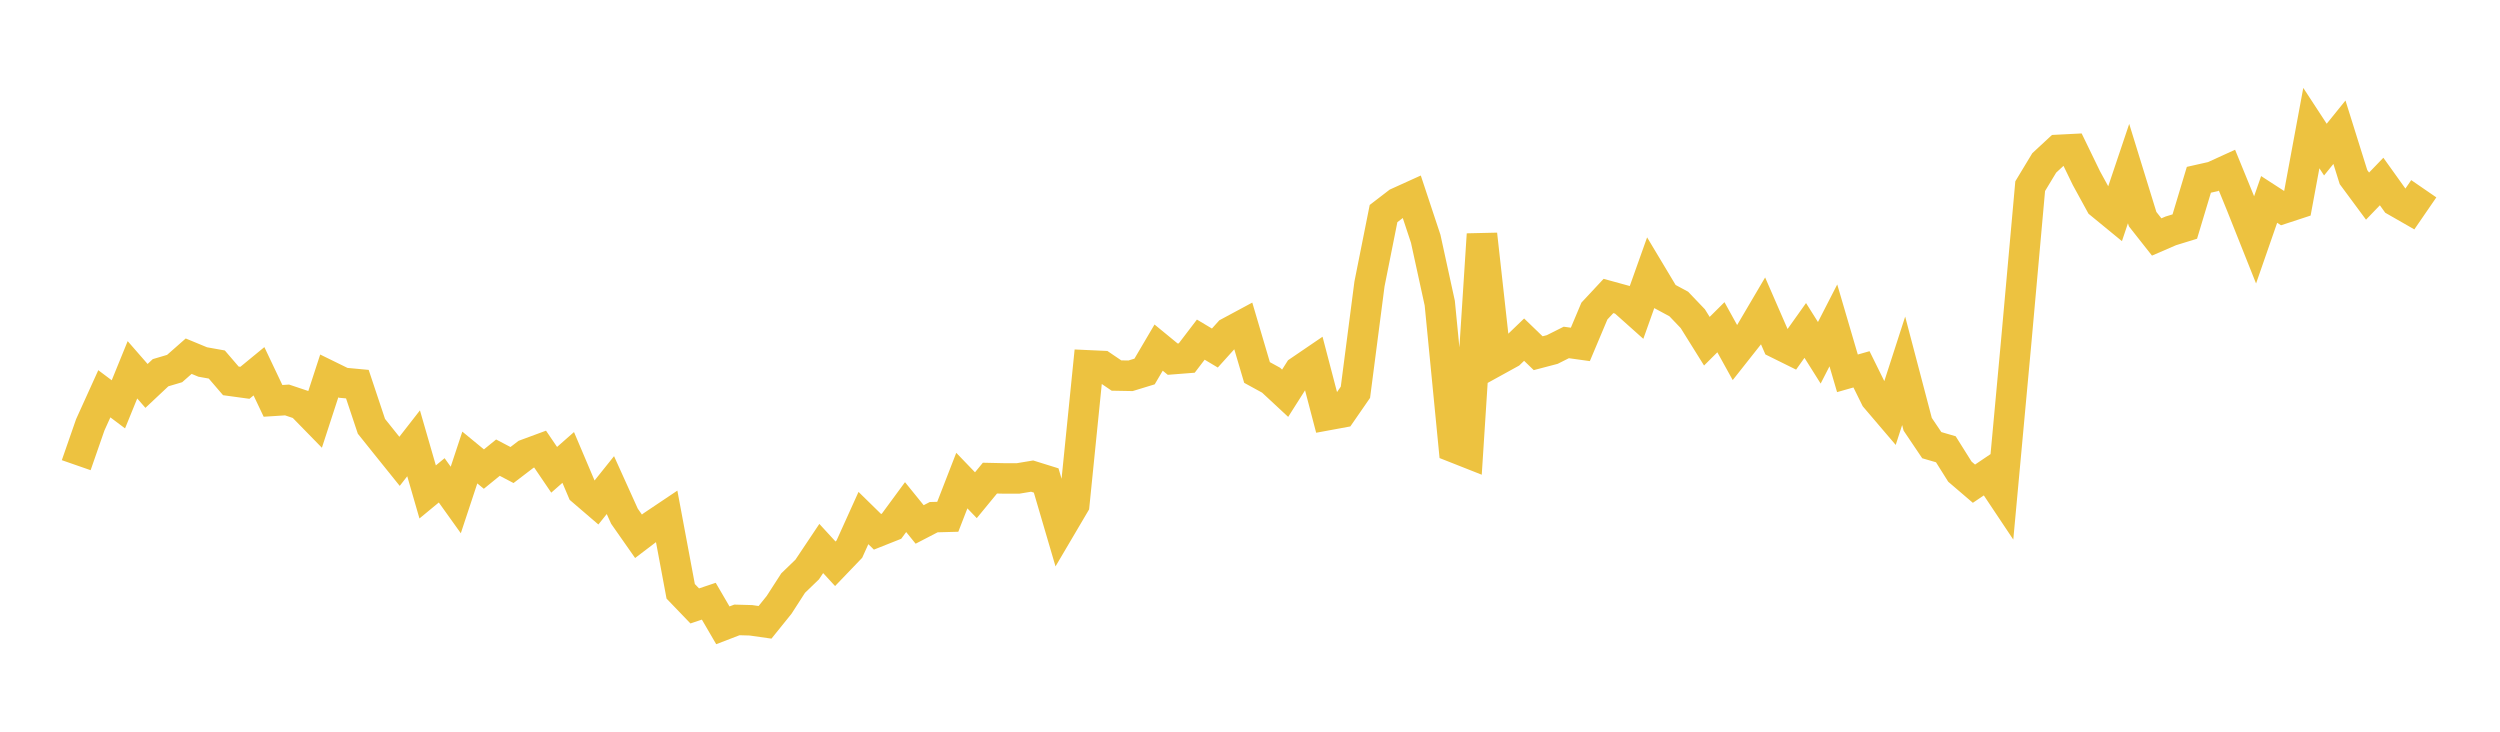 <svg width="164" height="48" xmlns="http://www.w3.org/2000/svg" xmlns:xlink="http://www.w3.org/1999/xlink"><path fill="none" stroke="rgb(237,194,64)" stroke-width="2" d="M5,30.516L5.922,27.866L6.844,25.832L7.766,26.524L8.689,24.259L9.611,25.316L10.533,24.45L11.455,24.177L12.377,23.366L13.299,23.747L14.222,23.912L15.144,24.986L16.066,25.112L16.988,24.355L17.91,26.297L18.832,26.238L19.754,26.547L20.677,27.492L21.599,24.662L22.521,25.114L23.443,25.2L24.365,27.965L25.287,29.117L26.21,30.264L27.132,29.081L28.054,32.271L28.976,31.51L29.898,32.799L30.82,30.013L31.743,30.772L32.665,30.022L33.587,30.506L34.509,29.802L35.431,29.461L36.353,30.819L37.275,30.008L38.198,32.183L39.12,32.974L40.042,31.823L40.964,33.863L41.886,35.18L42.808,34.479L43.731,33.86L44.653,38.79L45.575,39.749L46.497,39.439L47.419,41.021L48.341,40.666L49.263,40.692L50.186,40.824L51.108,39.68L52.03,38.25L52.952,37.36L53.874,35.981L54.796,36.984L55.719,36.022L56.641,33.983L57.563,34.886L58.485,34.52L59.407,33.266L60.329,34.404L61.251,33.926L62.174,33.901L63.096,31.527L64.018,32.486L64.94,31.365L65.862,31.385L66.784,31.386L67.707,31.232L68.629,31.519L69.551,34.661L70.473,33.096L71.395,23.967L72.317,24.009L73.24,24.635L74.162,24.652L75.084,24.37L76.006,22.803L76.928,23.56L77.85,23.488L78.772,22.28L79.695,22.831L80.617,21.809L81.539,21.313L82.461,24.435L83.383,24.94L84.305,25.797L85.228,24.342L86.15,23.714L87.072,27.236L87.994,27.066L88.916,25.732L89.838,18.628L90.76,14.01L91.683,13.301L92.605,12.883L93.527,15.664L94.449,19.888L95.371,29.343L96.293,29.707L97.216,15.371L98.138,23.676L99.06,23.168L99.982,22.281L100.904,23.17L101.826,22.928L102.749,22.465L103.671,22.593L104.593,20.405L105.515,19.416L106.437,19.669L107.359,20.492L108.281,17.903L109.204,19.444L110.126,19.941L111.048,20.906L111.97,22.384L112.892,21.466L113.814,23.134L114.737,21.966L115.659,20.399L116.581,22.517L117.503,22.973L118.425,21.677L119.347,23.143L120.269,21.346L121.192,24.49L122.114,24.228L123.036,26.096L123.958,27.177L124.88,24.326L125.802,27.834L126.725,29.203L127.647,29.472L128.569,30.941L129.491,31.73L130.413,31.108L131.335,32.49L132.257,22.488L133.18,12.213L134.102,10.687L135.024,9.833L135.946,9.786L136.868,11.686L137.79,13.37L138.713,14.127L139.635,11.387L140.557,14.375L141.479,15.545L142.401,15.146L143.323,14.862L144.246,11.794L145.168,11.586L146.09,11.165L147.012,13.42L147.934,15.735L148.856,13.082L149.778,13.679L150.701,13.376L151.623,8.403L152.545,9.814L153.467,8.674L154.389,11.618L155.311,12.865L156.234,11.907L157.156,13.195L158.078,13.723L159,12.382"></path></svg>